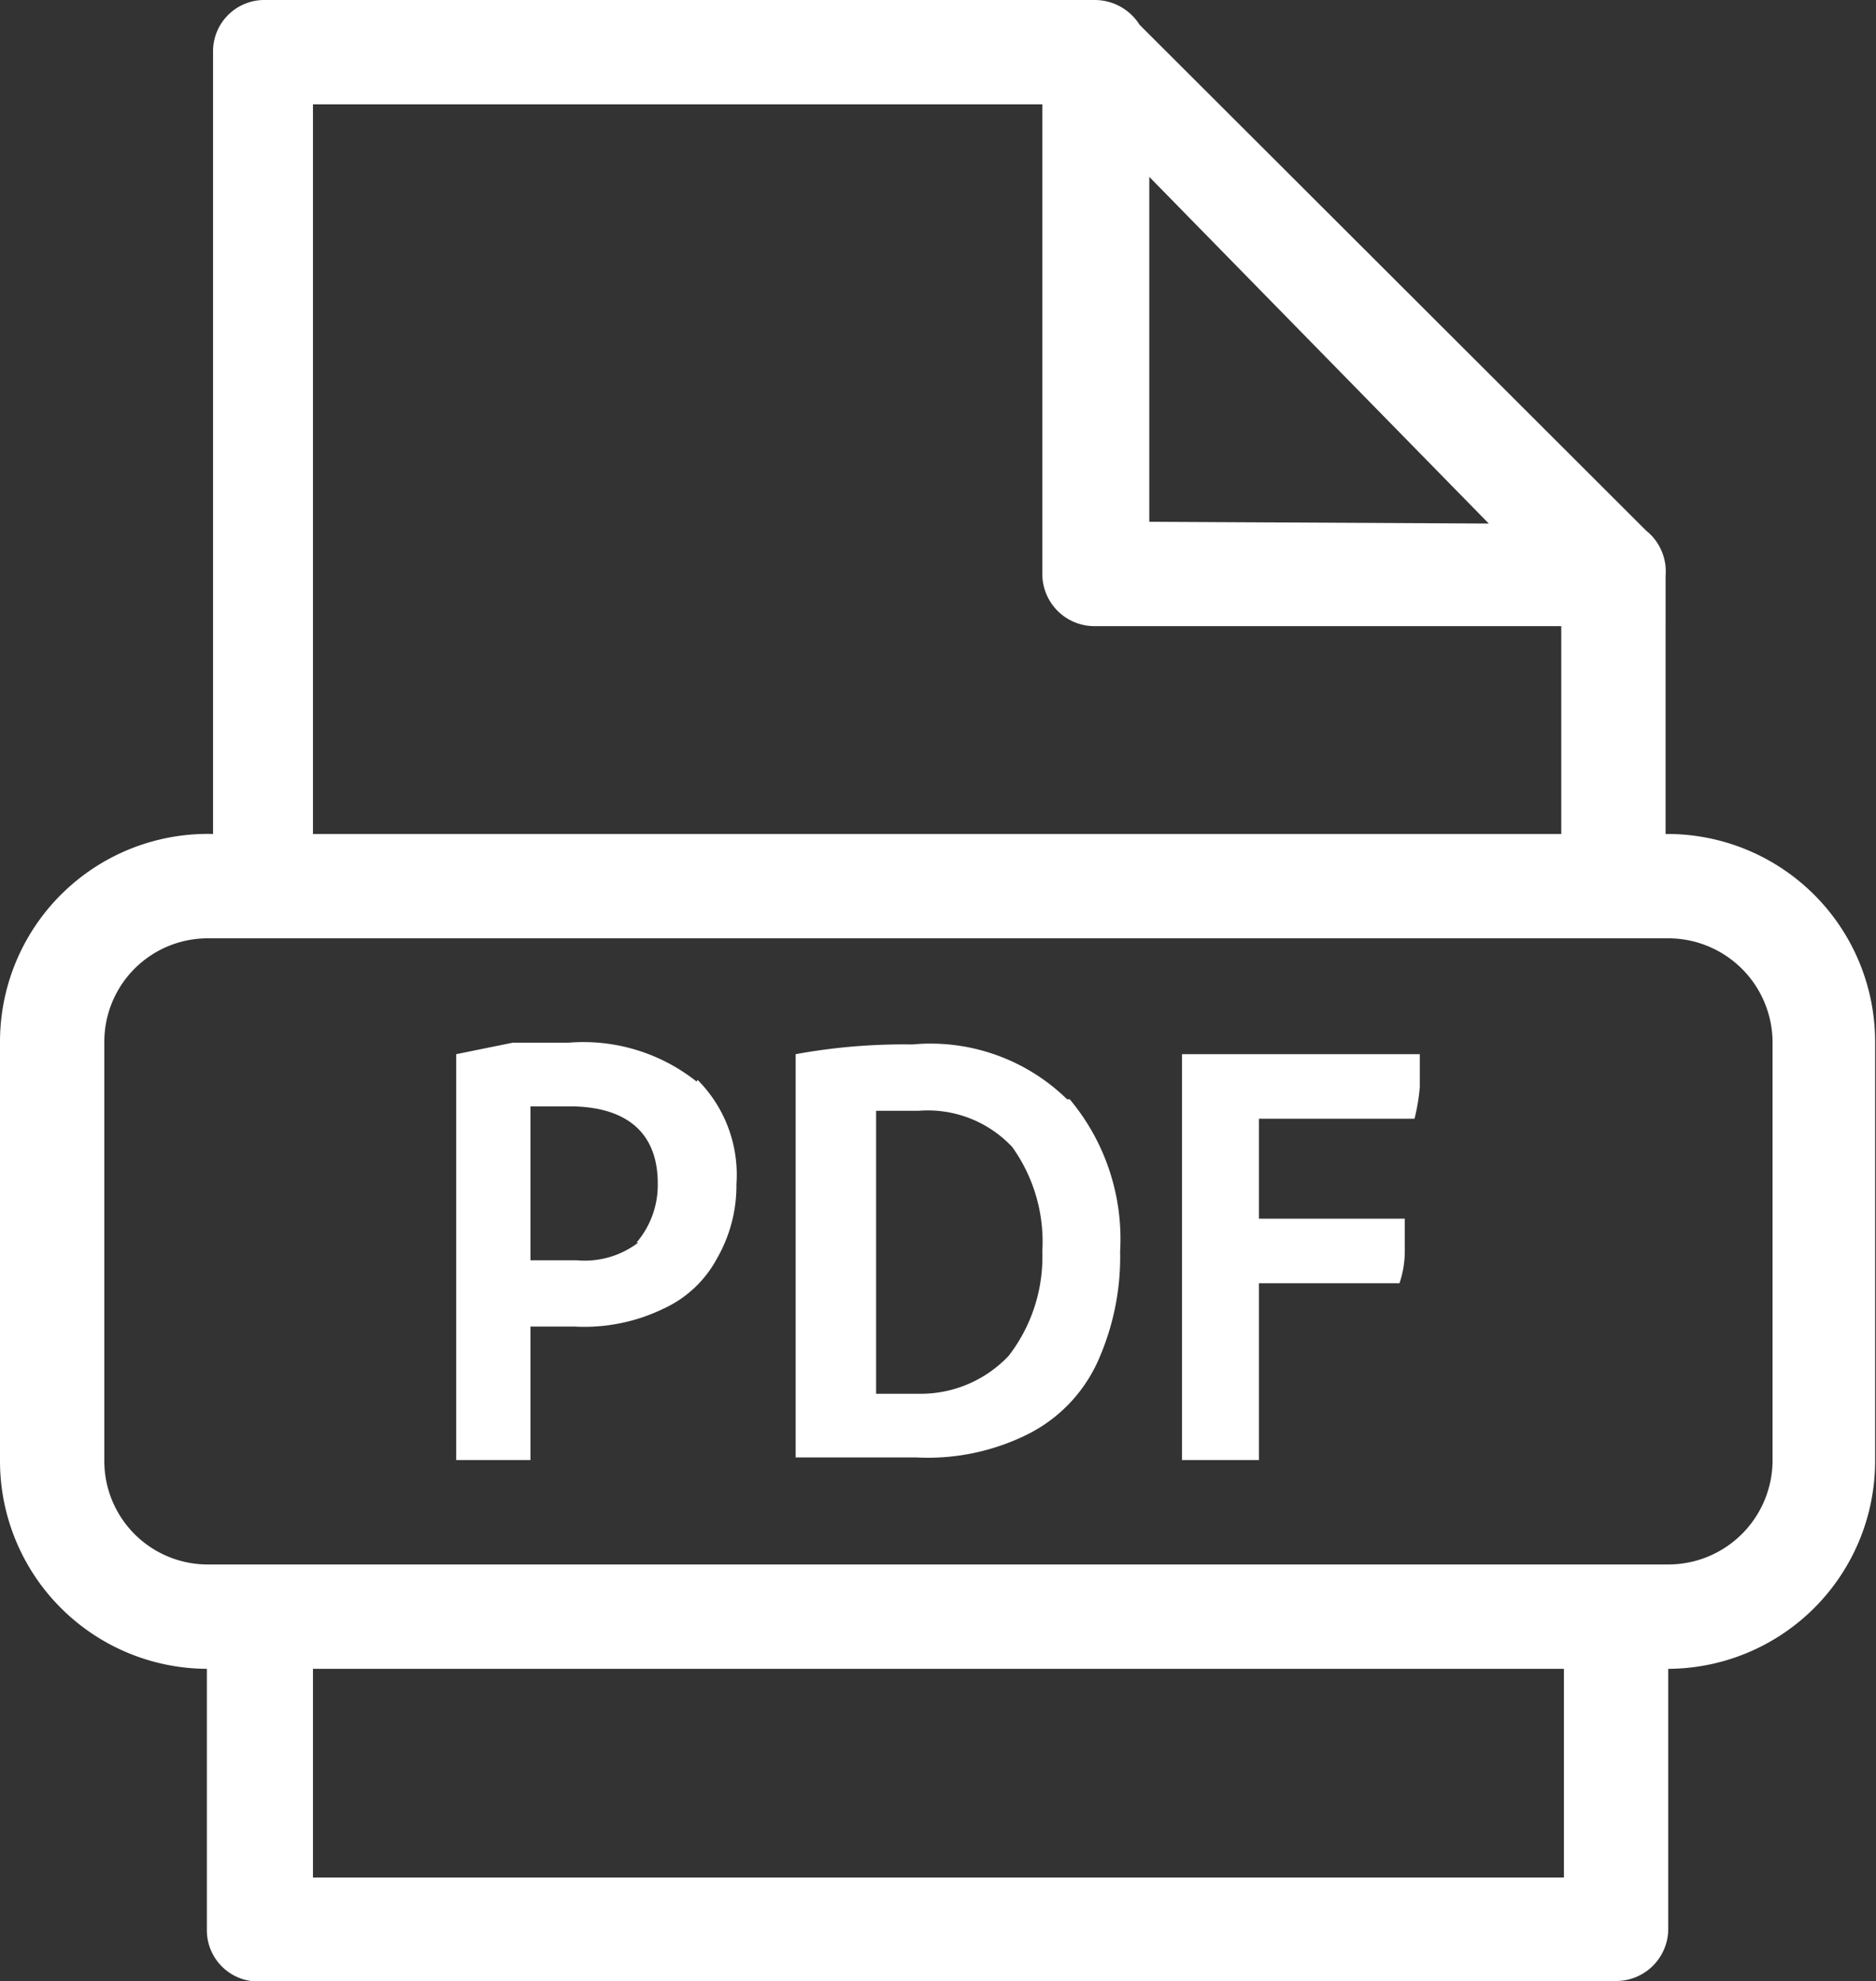 <svg id="Capa_1" data-name="Capa 1" xmlns="http://www.w3.org/2000/svg" xmlns:xlink="http://www.w3.org/1999/xlink" viewBox="0 0 21.22 22.4"><rect x="0" y="0" width="21.22" height="22.4" fill="#333333" stroke="none"/><defs><style>.cls-1{fill:none;}.cls-2{clip-path:url(#clip-path);}.cls-3{fill:#fff;}</style><clipPath id="clip-path" transform="translate(0 0)"><rect class="cls-1" width="21.23" height="22.4"/></clipPath></defs><title>icon4-2025</title><g class="cls-2"><path class="cls-3" d="M7.22,14.05a1,1,0,0,1-.7.2H6V12.51h.44c.65,0,1,.3,1,.87a1,1,0,0,1-.24.67m.68-1.82a2.06,2.06,0,0,0-1.45-.44H5.8l-.64.13v4.59H6V15h.5a2.05,2.05,0,0,0,1-.2,1.3,1.3,0,0,0,.61-.57,1.65,1.65,0,0,0,.22-.84,1.52,1.52,0,0,0-.44-1.18" transform="translate(0 0)"/><path class="cls-3" d="M11.41,15.33a1.37,1.37,0,0,1-1,.43H9.91v-3.2h.48a1.31,1.31,0,0,1,1.06.41,1.84,1.84,0,0,1,.34,1.18,1.83,1.83,0,0,1-.38,1.18m.66-2.9a2.21,2.21,0,0,0-1.75-.62A6.77,6.77,0,0,0,9,11.92v4.56h1.37a2.53,2.53,0,0,0,1.27-.27,1.71,1.71,0,0,0,.77-.8,2.88,2.88,0,0,0,.26-1.26,2.46,2.46,0,0,0-.57-1.72" transform="translate(0 0)"/><path class="cls-3" d="M13.37,16.51h.87v-2h1.59a1.13,1.13,0,0,0,.06-.36v-.37H14.24V12.65H16a2.25,2.25,0,0,0,.06-.36v-.37H13.37Z" transform="translate(0 0)"/><path class="cls-3" d="M20.05,16.52a1.18,1.18,0,0,1-1.17,1.17H2.34a1.17,1.17,0,0,1-1.16-1.17V11.78a1.17,1.17,0,0,1,1.16-1.17H18.88a1.18,1.18,0,0,1,1.17,1.17Zm-2.36,4.71H3.54V18.87H17.69ZM3.54,1.18h8.25l0,5.31a.59.59,0,0,0,.58.59h5.29V9.43H3.54Zm13.3,4.74L13,5.9V2Zm2,3.51h0V6.51A.59.59,0,0,0,18.62,6L12.89.28A.6.6,0,0,0,12.38,0H3a.58.58,0,0,0-.59.59V9.43h0A2.35,2.35,0,0,0,0,11.78v4.74a2.35,2.35,0,0,0,2.34,2.35h0v2.94A.58.58,0,0,0,3,22.4H18.28a.59.59,0,0,0,.59-.59V18.87h0a2.35,2.35,0,0,0,2.34-2.35V11.78a2.35,2.35,0,0,0-2.34-2.35" transform="translate(0 0)"/></g></svg>